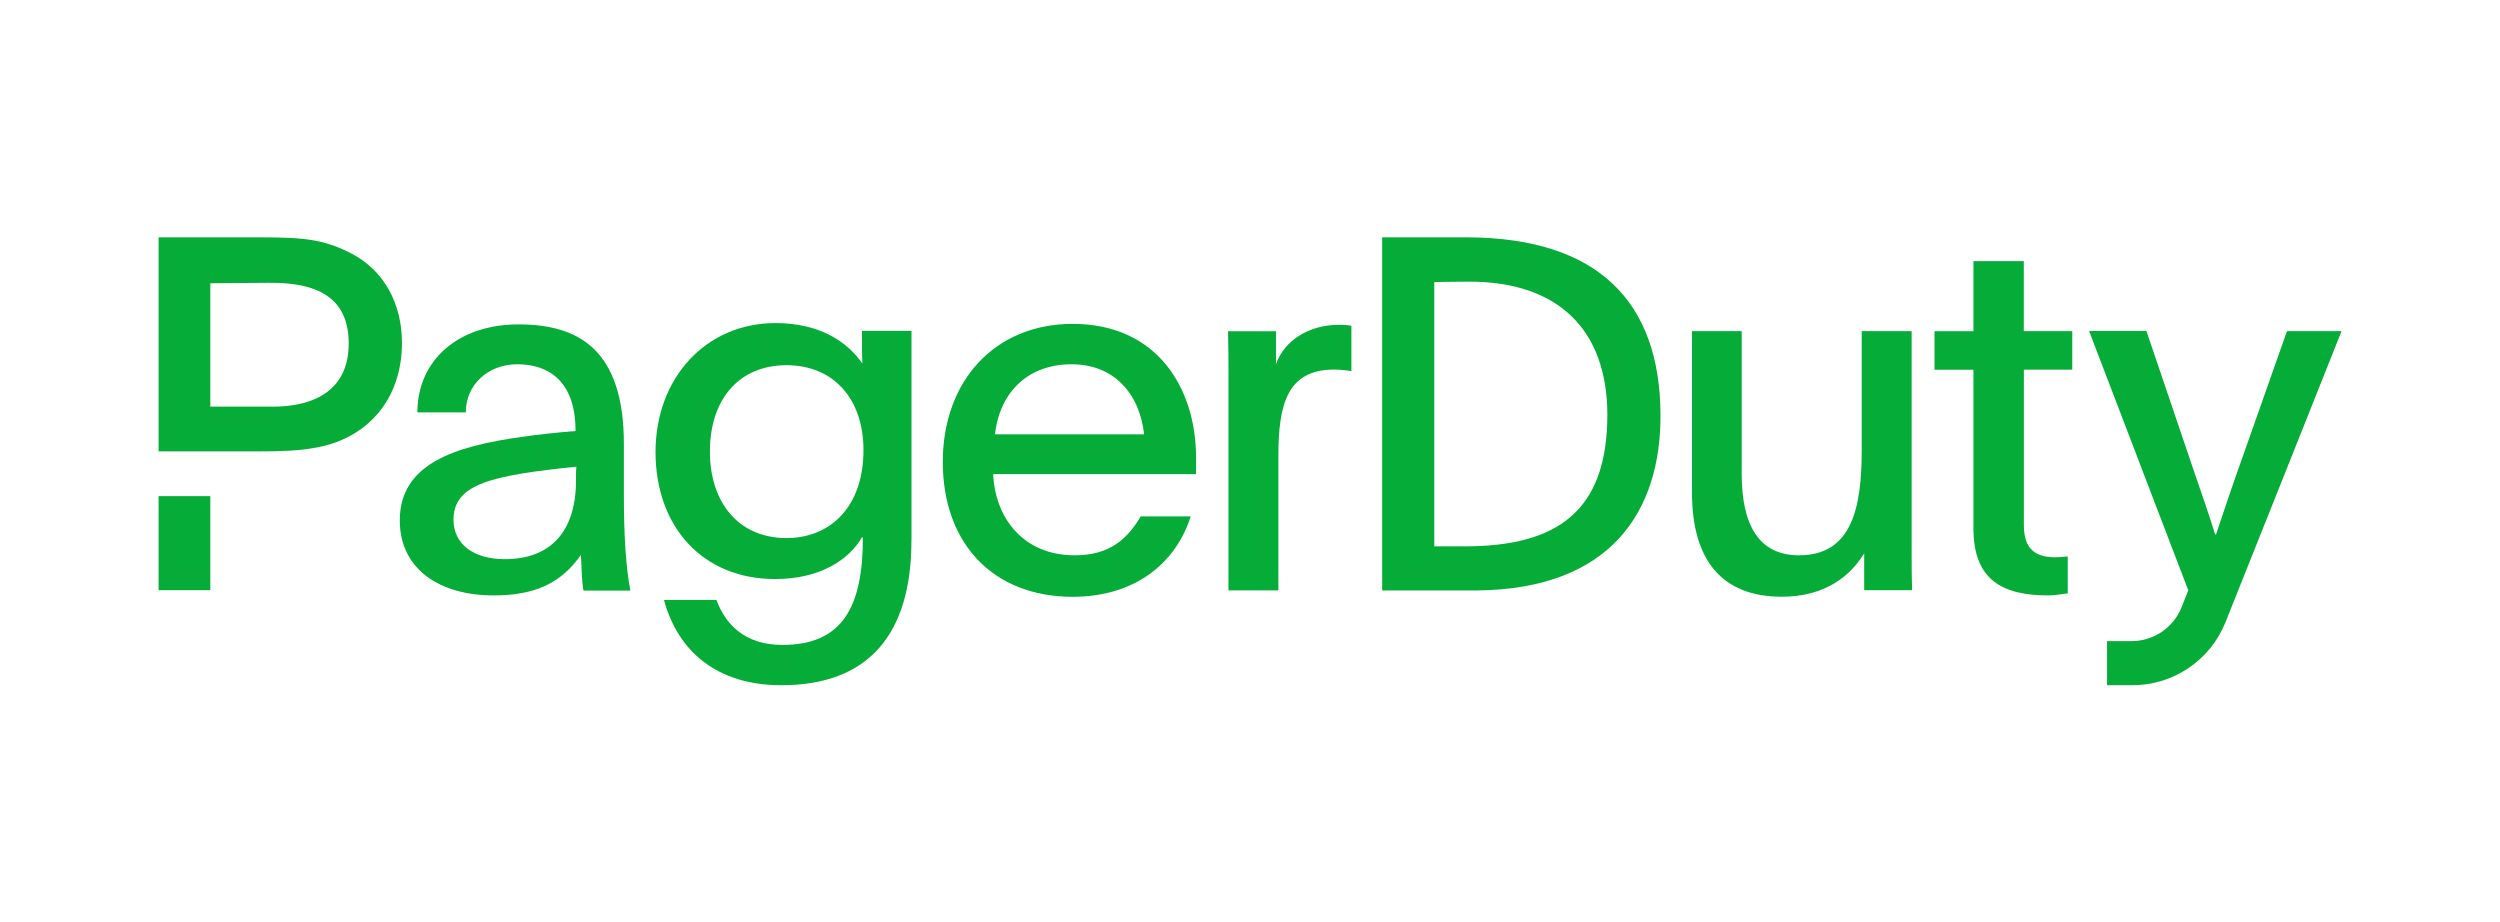 <?xml version="1.0" encoding="UTF-8"?>
<svg id="Layer_1" xmlns="http://www.w3.org/2000/svg" viewBox="0 0 343.5 126.75">
  <defs>
    <style>
      .cls-1 {
        fill: #06ac38;
      }
    </style>
  </defs>
  <path class="cls-1" d="M314.23,45.5l-6.77,19.2c-1.23,3.45-1.85,5.42-2.98,8.74h-.12c-.89-2.86-1.69-5.17-2.86-8.55l-6.58-19.41h-7.88l13.63,35.63c-.31.77-.62,1.57-.95,2.4-1.14,2.77-3.85,4.58-6.83,4.58h-3.38v6.06h3.48c5.63,0,10.71-3.42,12.8-8.68,4.34-10.86,11.72-29.35,15.94-39.97,0,0-7.48,0-7.48,0Z"/>
  <path class="cls-1" d="M125.23,74.27c0,12.89-5.91,19.88-17.85,19.88-8.89,0-14.25-4.68-16.15-11.72h7.2c1.23,3.26,3.78,6.18,9.08,6.18,8.15,0,11.05-5.08,11.05-14.74-.06,0-.06-.06-.12-.06-1.75,3.05-5.69,5.75-11.94,5.75-10.03,0-16.43-7.26-16.43-17.45s6.92-17.72,16.49-17.72c6.18,0,9.91,2.65,11.94,5.57-.06-.74-.06-1.51-.06-2.25v-2.25h6.8v28.8ZM97.54,62.05c0,6.92,3.88,11.88,10.52,11.88,5.97,0,10.58-4.22,10.58-12.09,0-6.98-4.06-11.66-10.58-11.66s-10.52,4.68-10.52,11.88Z"/>
  <path class="cls-1" d="M136.46,65.1c.28,6.25,4.28,11.2,11.2,11.2,4.89,0,7.26-2.31,9.08-5.35h6.86c-2.03,6.43-7.66,11.05-16.21,11.05-10.98,0-17.85-7.38-17.85-18.52s7.14-18.98,17.85-18.98c11.6,0,16.95,8.83,16.95,18.4v2.25h-27.88v-.03ZM157.2,59.68c-.62-5.63-4.15-9.63-9.97-9.63s-9.85,3.66-10.52,9.63h20.49Z"/>
  <path class="cls-1" d="M175.32,45.5v4.55c1.14-3.32,4.62-5.42,8.61-5.42.89,0,1.29.06,1.75.12v6.25c-.62-.12-1.63-.22-2.37-.22-6.43,0-7.66,4.74-7.66,11.88v18.46h-6.86v-29.23c0-2.25,0-4.22-.06-6.37h6.58v-.03Z"/>
  <path class="cls-1" d="M256.14,76.02c-1.85,3.05-5.29,5.97-11.32,5.97-8.28,0-12.34-5.08-12.34-14.31v-22.18h6.83v19.6c0,6.98,2.31,11.2,7.88,11.2,7.32,0,8.61-6.65,8.61-14.46v-16.34h6.86v30.24c0,1.85,0,3.6.06,5.35h-6.58v-5.08h0Z"/>
  <path class="cls-1" d="M278.08,45.5h6.65v5.29h-6.65v21.38c0,3.38,1.69,4.4,4.34,4.4.46,0,1.29-.06,1.69-.12v5.08c-1.02.12-1.75.28-2.65.28-6.31,0-10.31-2.09-10.31-9.23v-21.78h-5.35v-5.29h5.35v-9.63h6.92v9.63Z"/>
  <g>
    <rect class="cls-1" x="21.79" y="68.17" width="7.11" height="12.92"/>
    <path class="cls-1" d="M48.56,34.98c-3.82-2.03-6.46-2.37-12.71-2.37h-14.06v29.41h14c5.57,0,9.72-.34,13.38-2.77,4-2.65,6.06-7.05,6.06-12.12,0-5.51-2.55-9.91-6.68-12.15ZM37.42,55.87h-8.52v-16.95l8.03-.06c7.32-.09,10.98,2.49,10.98,8.34,0,6.28-4.52,8.68-10.49,8.68Z"/>
  </g>
  <path class="cls-1" d="M189.87,32.61h11.88c17.78.12,26.34,8.8,26.4,24.37.06,13.26-6.8,23.97-25.23,24.15h-13.01v-48.52h-.03ZM197.07,75.07h4.15c12.89,0,19.63-4.92,19.63-18.12-.03-11.6-6.71-18.25-18.95-18.25-2.37,0-4.83.06-4.83.06v36.31Z"/>
  <path class="cls-1" d="M80.16,81.13c-.22-1.42-.22-2.31-.34-4.89-2.71,3.88-6.31,5.57-12,5.57-7.48,0-12.89-3.66-12.89-10.31,0-7.66,7.32-10.18,16.83-11.48,2.37-.34,5.02-.62,7.32-.8,0-7.05-3.91-9.17-8-9.17s-7.08,2.86-7.08,6.61h-6.65c0-7.23,5.69-12.09,13.88-12.09s14.49,3.38,14.49,16.43v6.92c0,5.75.28,9.97.89,13.23h-6.46v-.03ZM62.31,71.41c0,3.32,2.71,5.42,7.05,5.42,6.37,0,9.78-3.88,9.78-10.8,0-.89,0-1.51.06-1.91-11.6,1.2-16.89,2.34-16.89,7.29Z"/>
</svg>